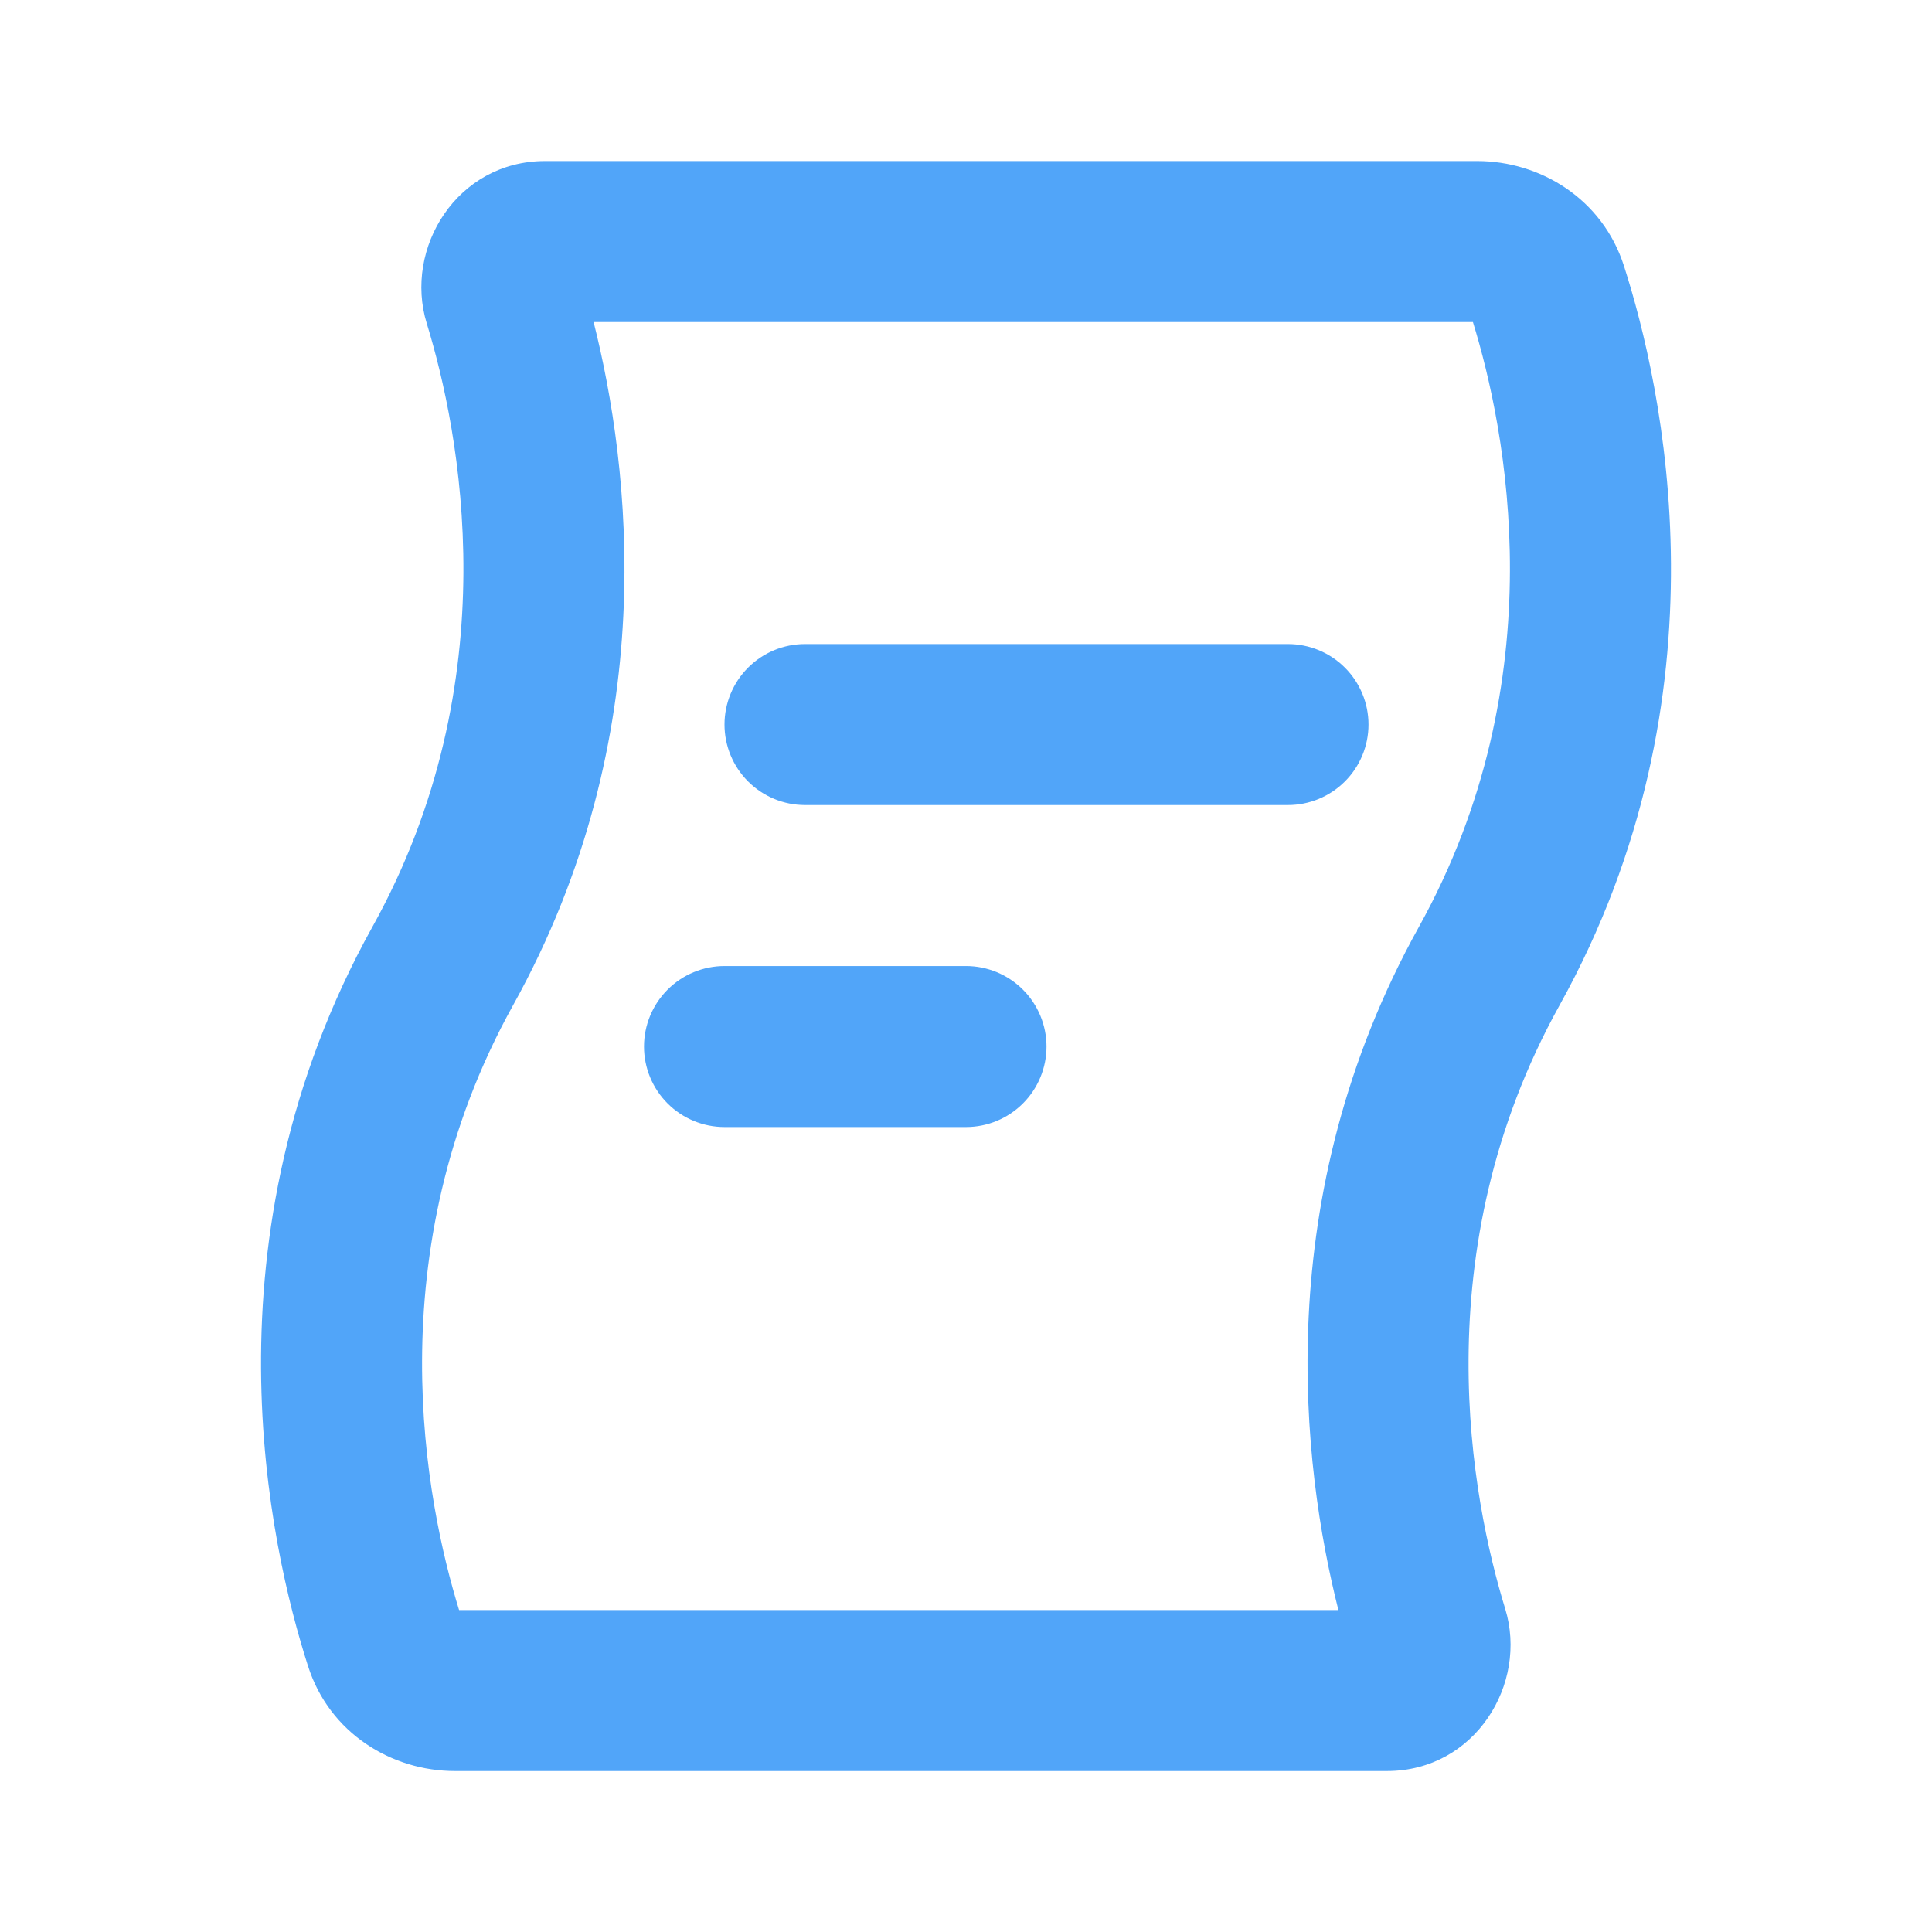<svg xmlns="http://www.w3.org/2000/svg" width="48" height="48" viewBox="0 0 48 48" fill="none"><path fill-rule="evenodd" clip-rule="evenodd" d="M11.406 40.001C10.586 37.347 9.326 31.135 12.748 24.973C16.482 18.253 15.648 11.569 14.748 8.001H36.594C37.414 10.655 38.674 16.867 35.252 23.029C31.518 29.749 32.352 36.433 33.252 40.001H11.406ZM9.252 23.029C4.958 30.757 6.702 38.431 7.652 41.391C8.184 43.063 9.736 44.001 11.3 44.001H34.46C36.65 44.001 37.968 41.831 37.396 39.969C36.572 37.285 35.342 31.105 38.748 24.973C43.042 17.245 41.298 9.571 40.348 6.611C39.816 4.939 38.264 4.001 36.7 4.001H13.54C11.35 4.001 10.03 6.171 10.602 8.033C11.426 10.717 12.658 16.897 9.252 23.029ZM18 18.001C18 17.471 18.211 16.962 18.586 16.587C18.961 16.212 19.47 16.001 20 16.001H32C32.53 16.001 33.039 16.212 33.414 16.587C33.789 16.962 34 17.471 34 18.001C34 18.531 33.789 19.04 33.414 19.415C33.039 19.79 32.53 20.001 32 20.001H20C19.47 20.001 18.961 19.79 18.586 19.415C18.211 19.04 18 18.531 18 18.001ZM18 24.001C17.47 24.001 16.961 24.212 16.586 24.587C16.211 24.962 16 25.471 16 26.001C16 26.531 16.211 27.04 16.586 27.415C16.961 27.79 17.47 28.001 18 28.001H24C24.53 28.001 25.039 27.79 25.414 27.415C25.789 27.04 26 26.531 26 26.001C26 25.471 25.789 24.962 25.414 24.587C25.039 24.212 24.53 24.001 24 24.001H18Z" fill="#51A5F9"></path></svg>